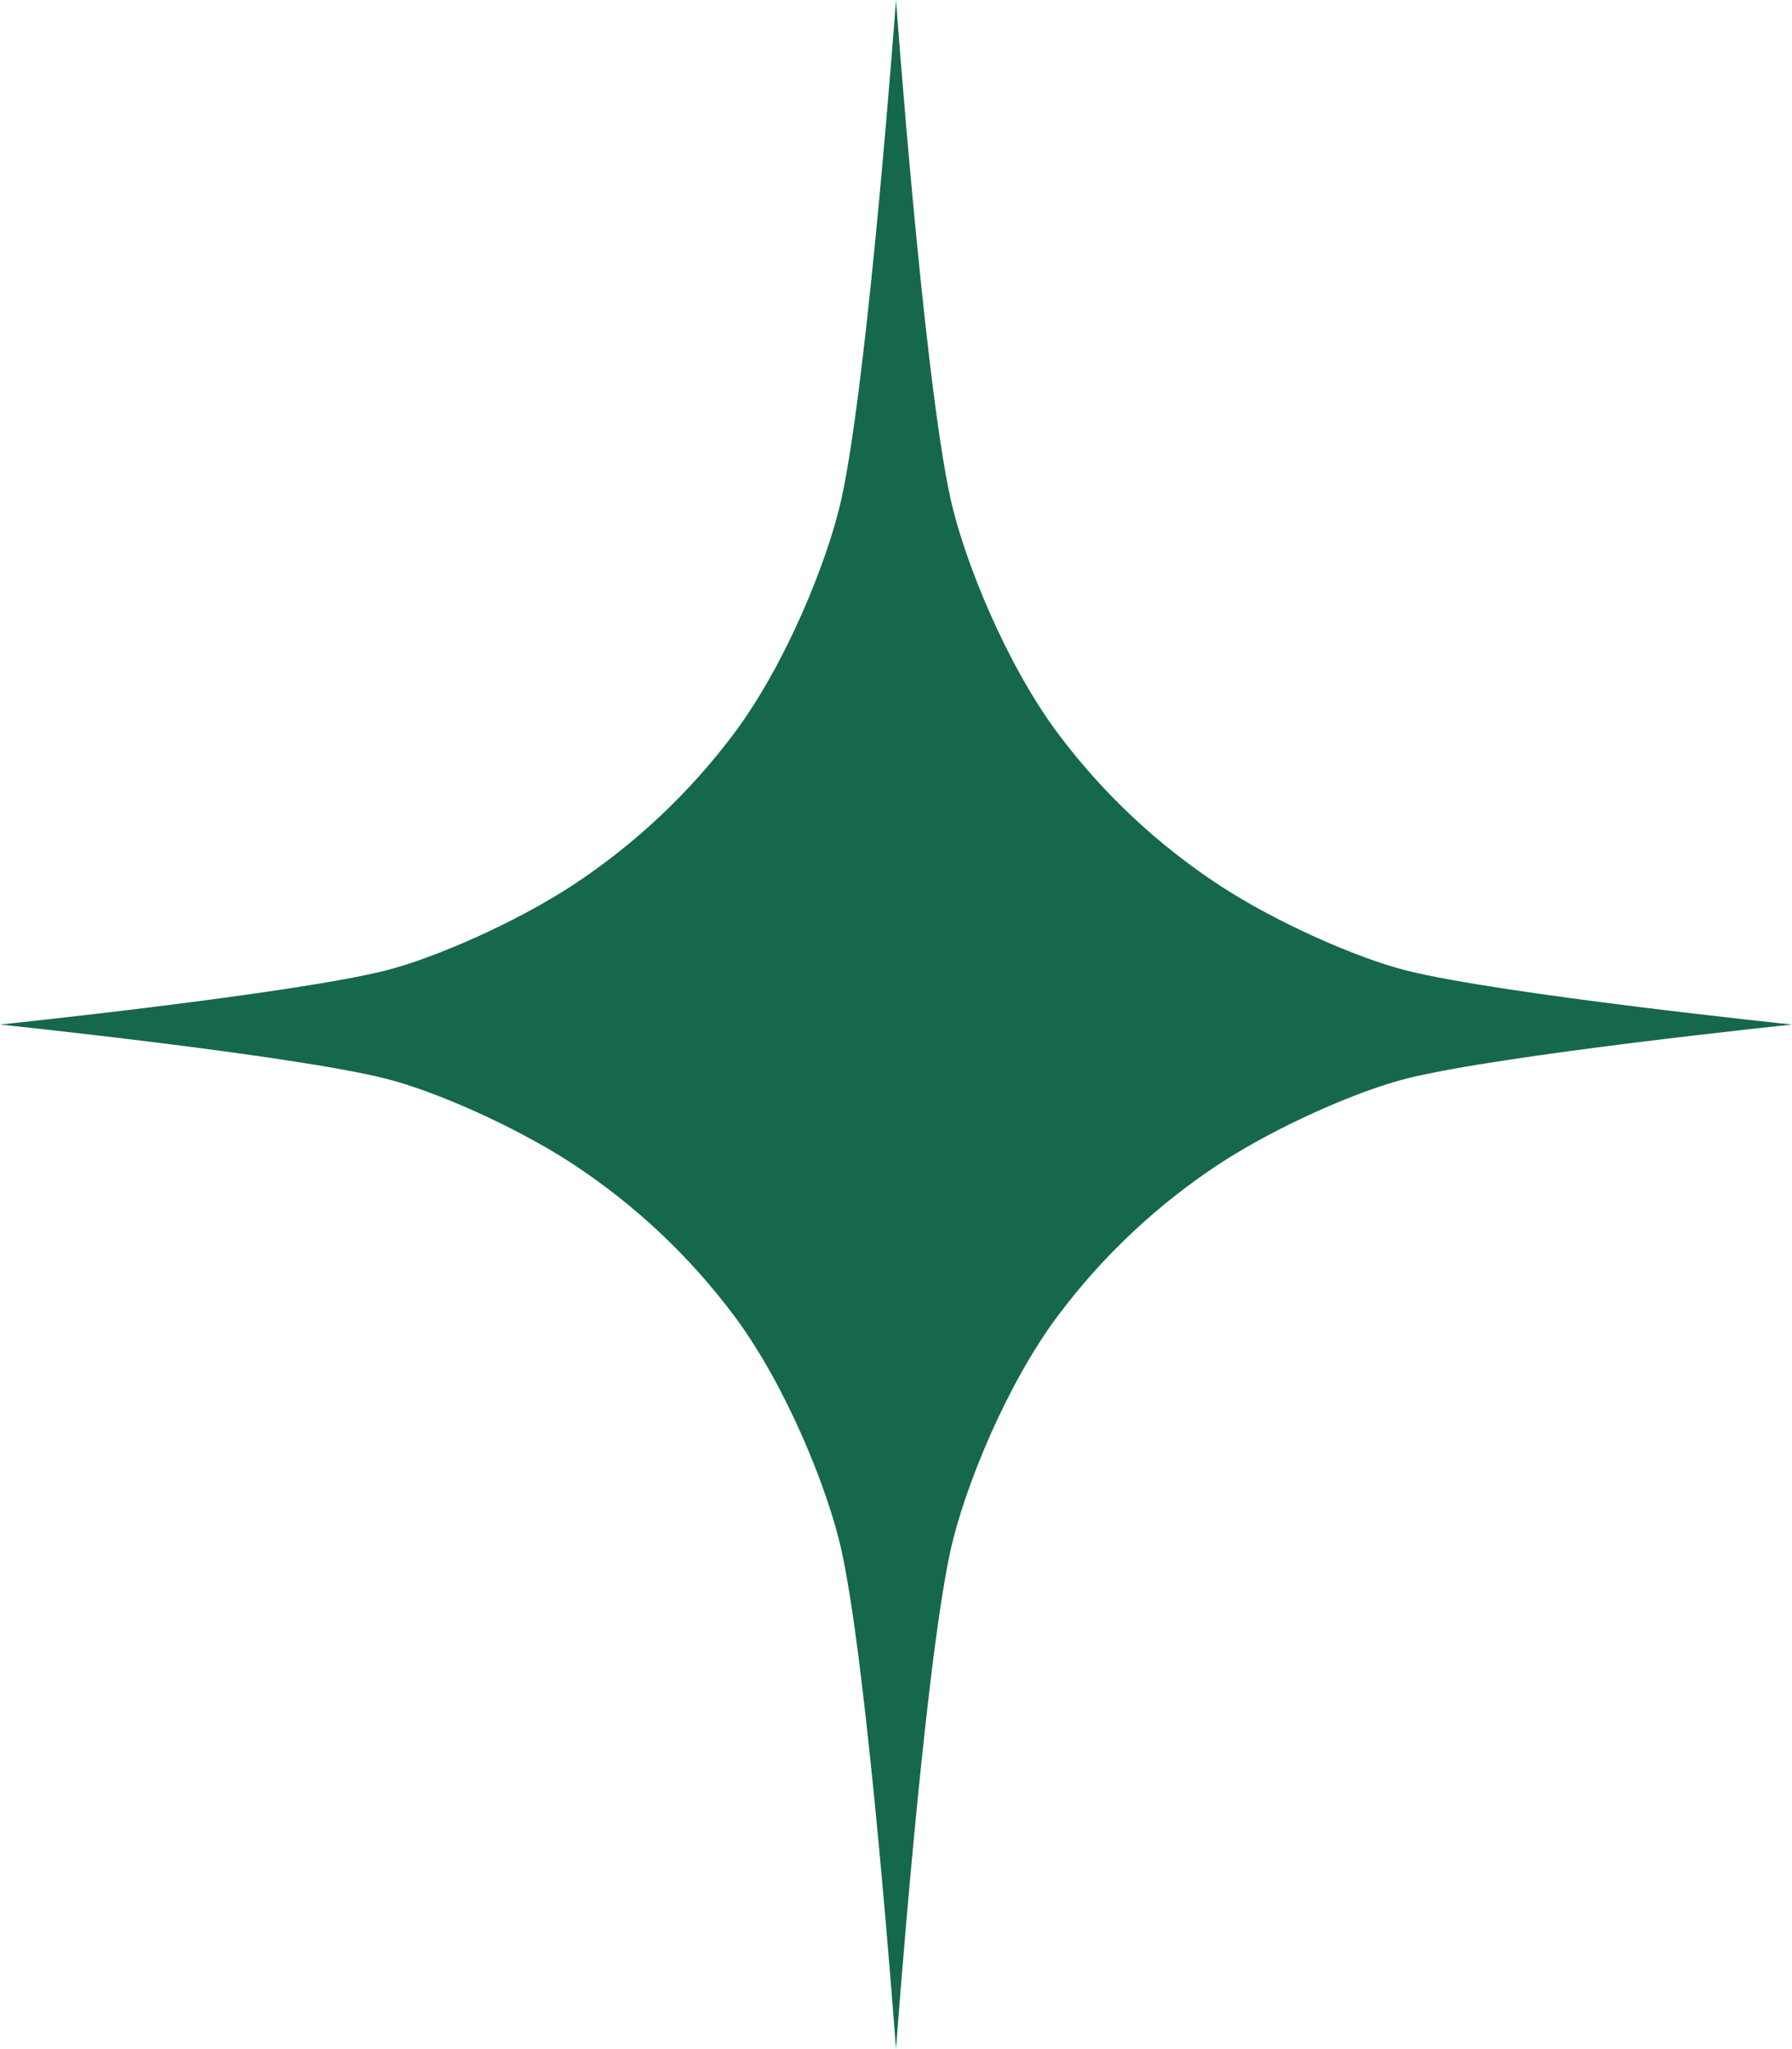 <svg width="42" height="48" viewBox="0 0 42 48" fill="none" xmlns="http://www.w3.org/2000/svg">
<path d="M32.975 22.737C31.809 22.446 29.924 21.613 28.602 20.752C27.132 19.79 25.843 18.582 24.793 17.177C23.595 15.574 22.607 13.161 22.279 11.688C21.645 8.818 21 0 21 0C21 0 20.352 8.818 19.721 11.688C19.393 13.161 18.409 15.57 17.207 17.177C16.157 18.579 14.868 19.79 13.398 20.752C12.076 21.613 10.187 22.446 9.025 22.737C6.815 23.291 0 24 0 24C0 24 6.815 24.709 9.025 25.263C10.191 25.554 12.076 26.387 13.398 27.248C14.868 28.21 16.157 29.418 17.207 30.823C18.405 32.426 19.393 34.839 19.721 36.312C20.355 39.182 21 48 21 48C21 48 21.648 39.182 22.279 36.312C22.607 34.839 23.591 32.43 24.793 30.823C25.843 29.421 27.132 28.21 28.602 27.248C29.924 26.387 31.813 25.554 32.975 25.263C35.185 24.709 42 24 42 24C42 24 35.185 23.291 32.975 22.737Z" fill="#16684B"/>
</svg>
